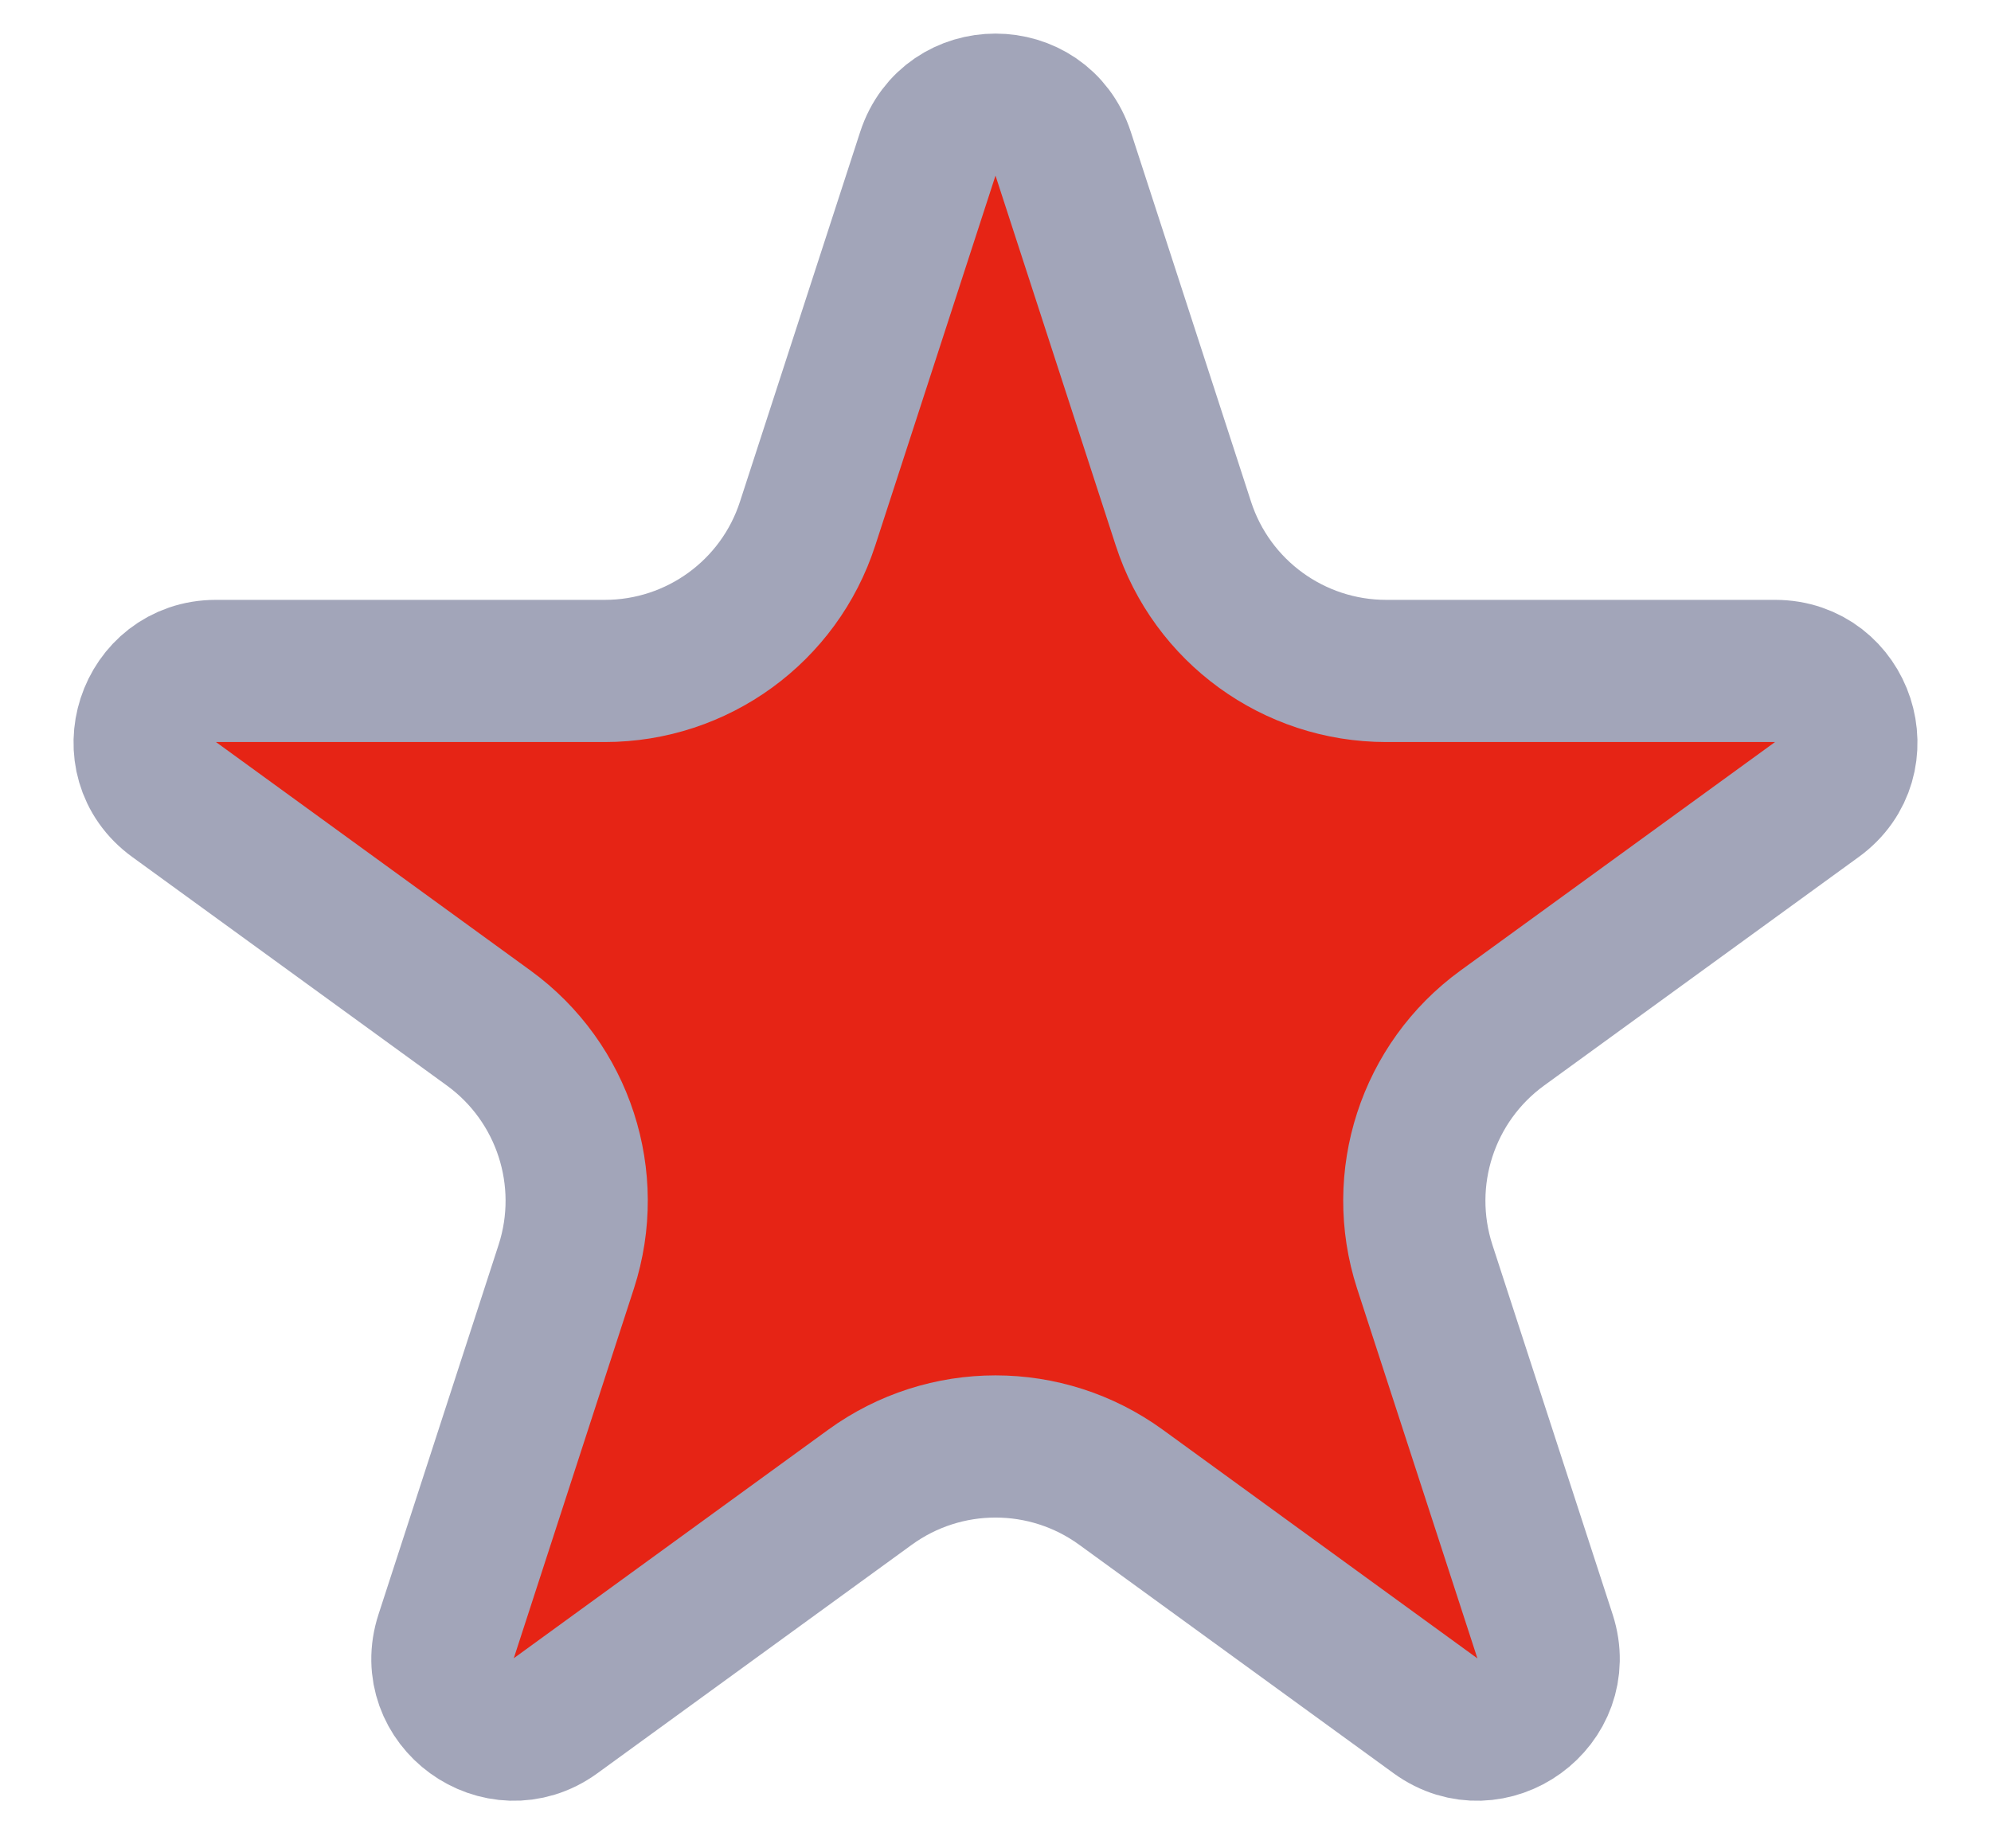<svg width="14" height="13" viewBox="0 0 14 13" fill="none" xmlns="http://www.w3.org/2000/svg">
<path d="M6.524 1.082C6.674 0.621 7.326 0.621 7.476 1.082L8.321 3.682C8.521 4.3 9.097 4.719 9.747 4.719H12.482C12.966 4.719 13.168 5.339 12.776 5.623L10.563 7.231C10.038 7.613 9.818 8.29 10.018 8.908L10.864 11.509C11.013 11.969 10.486 12.352 10.094 12.068L7.882 10.46C7.356 10.078 6.644 10.078 6.118 10.46L3.906 12.068C3.514 12.352 2.987 11.969 3.137 11.509L3.982 8.908C4.182 8.29 3.962 7.613 3.437 7.231L1.224 5.623C0.832 5.339 1.034 4.719 1.518 4.719H4.253C4.903 4.719 5.479 4.3 5.679 3.682L6.524 1.082Z" fill="#E62415" stroke="#A2A5B9"/>
</svg>

